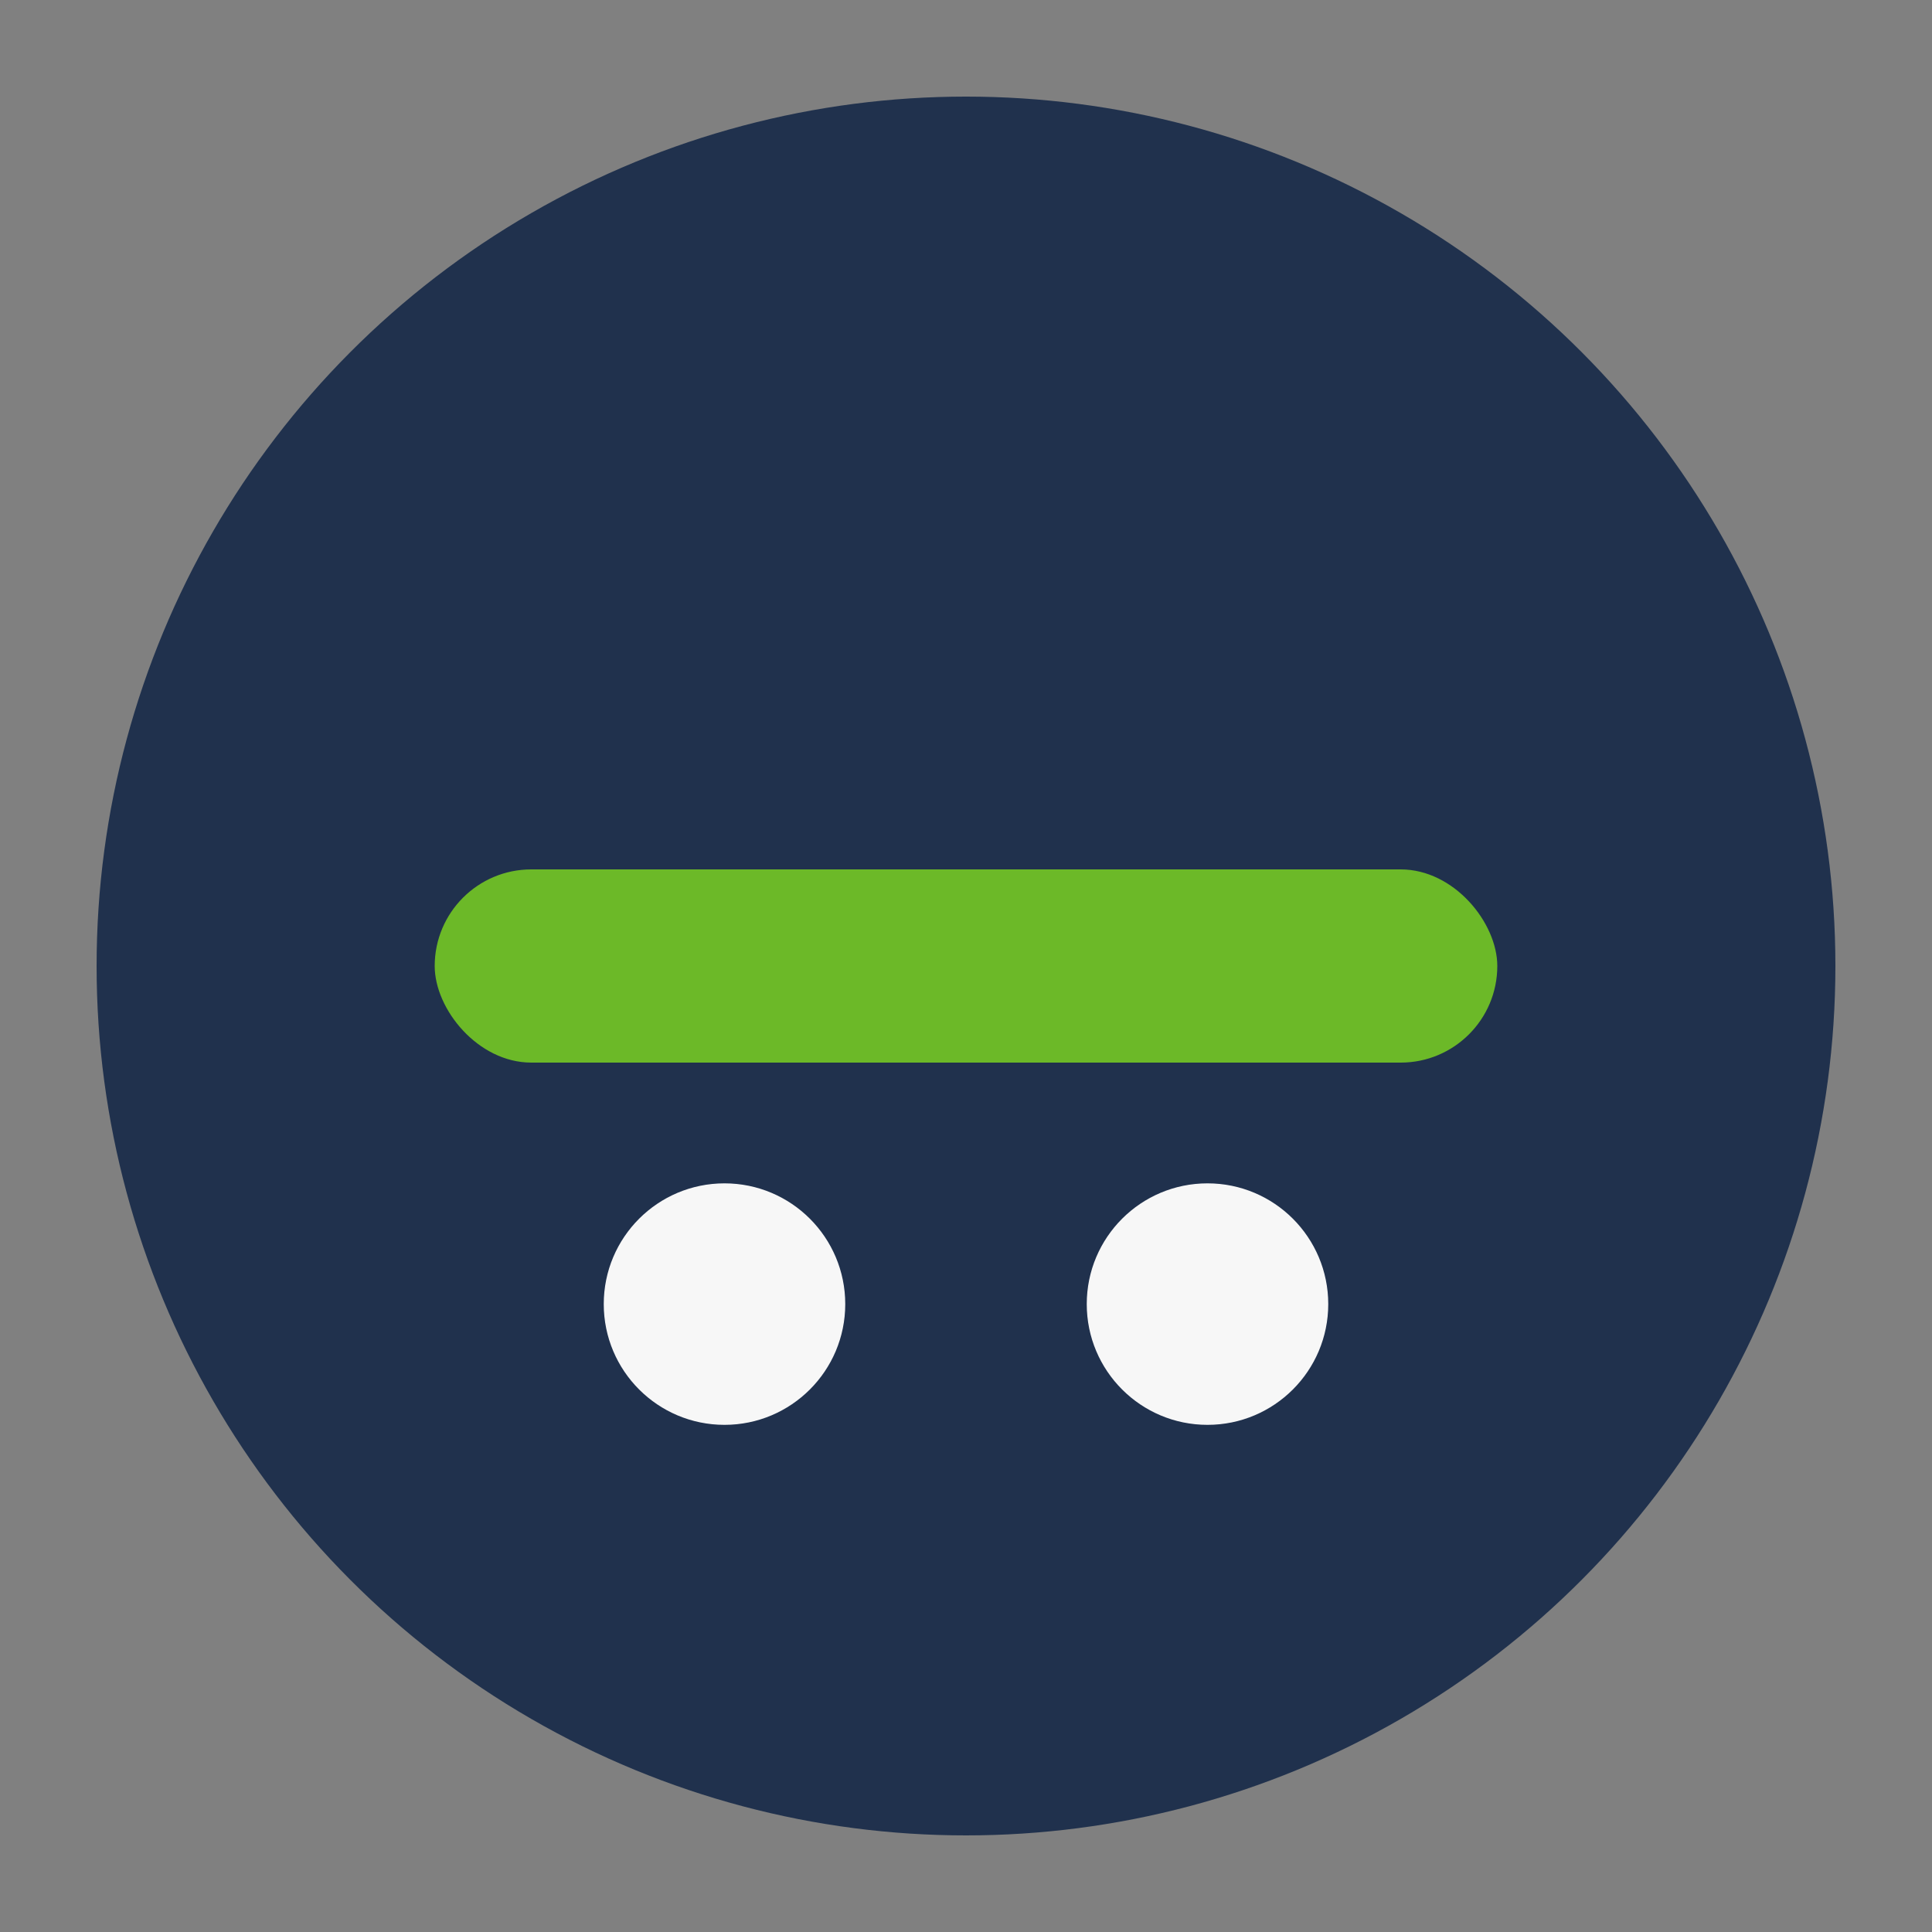 <?xml version="1.0" encoding="UTF-8"?>
<svg xmlns="http://www.w3.org/2000/svg" width="40" height="40" viewBox="0 0 40 40"><rect x="0" y="0" width="40" height="40" fill="#808080" stroke="none"/><circle cx="20" cy="20" r="18" fill="#20314D"/><rect x="9" y="18" width="22" height="4" rx="2" fill="#6CB928"/><circle cx="15" cy="27" r="2.5" fill="#F7F7F7"/><circle cx="25" cy="27" r="2.5" fill="#F7F7F7"/></svg>